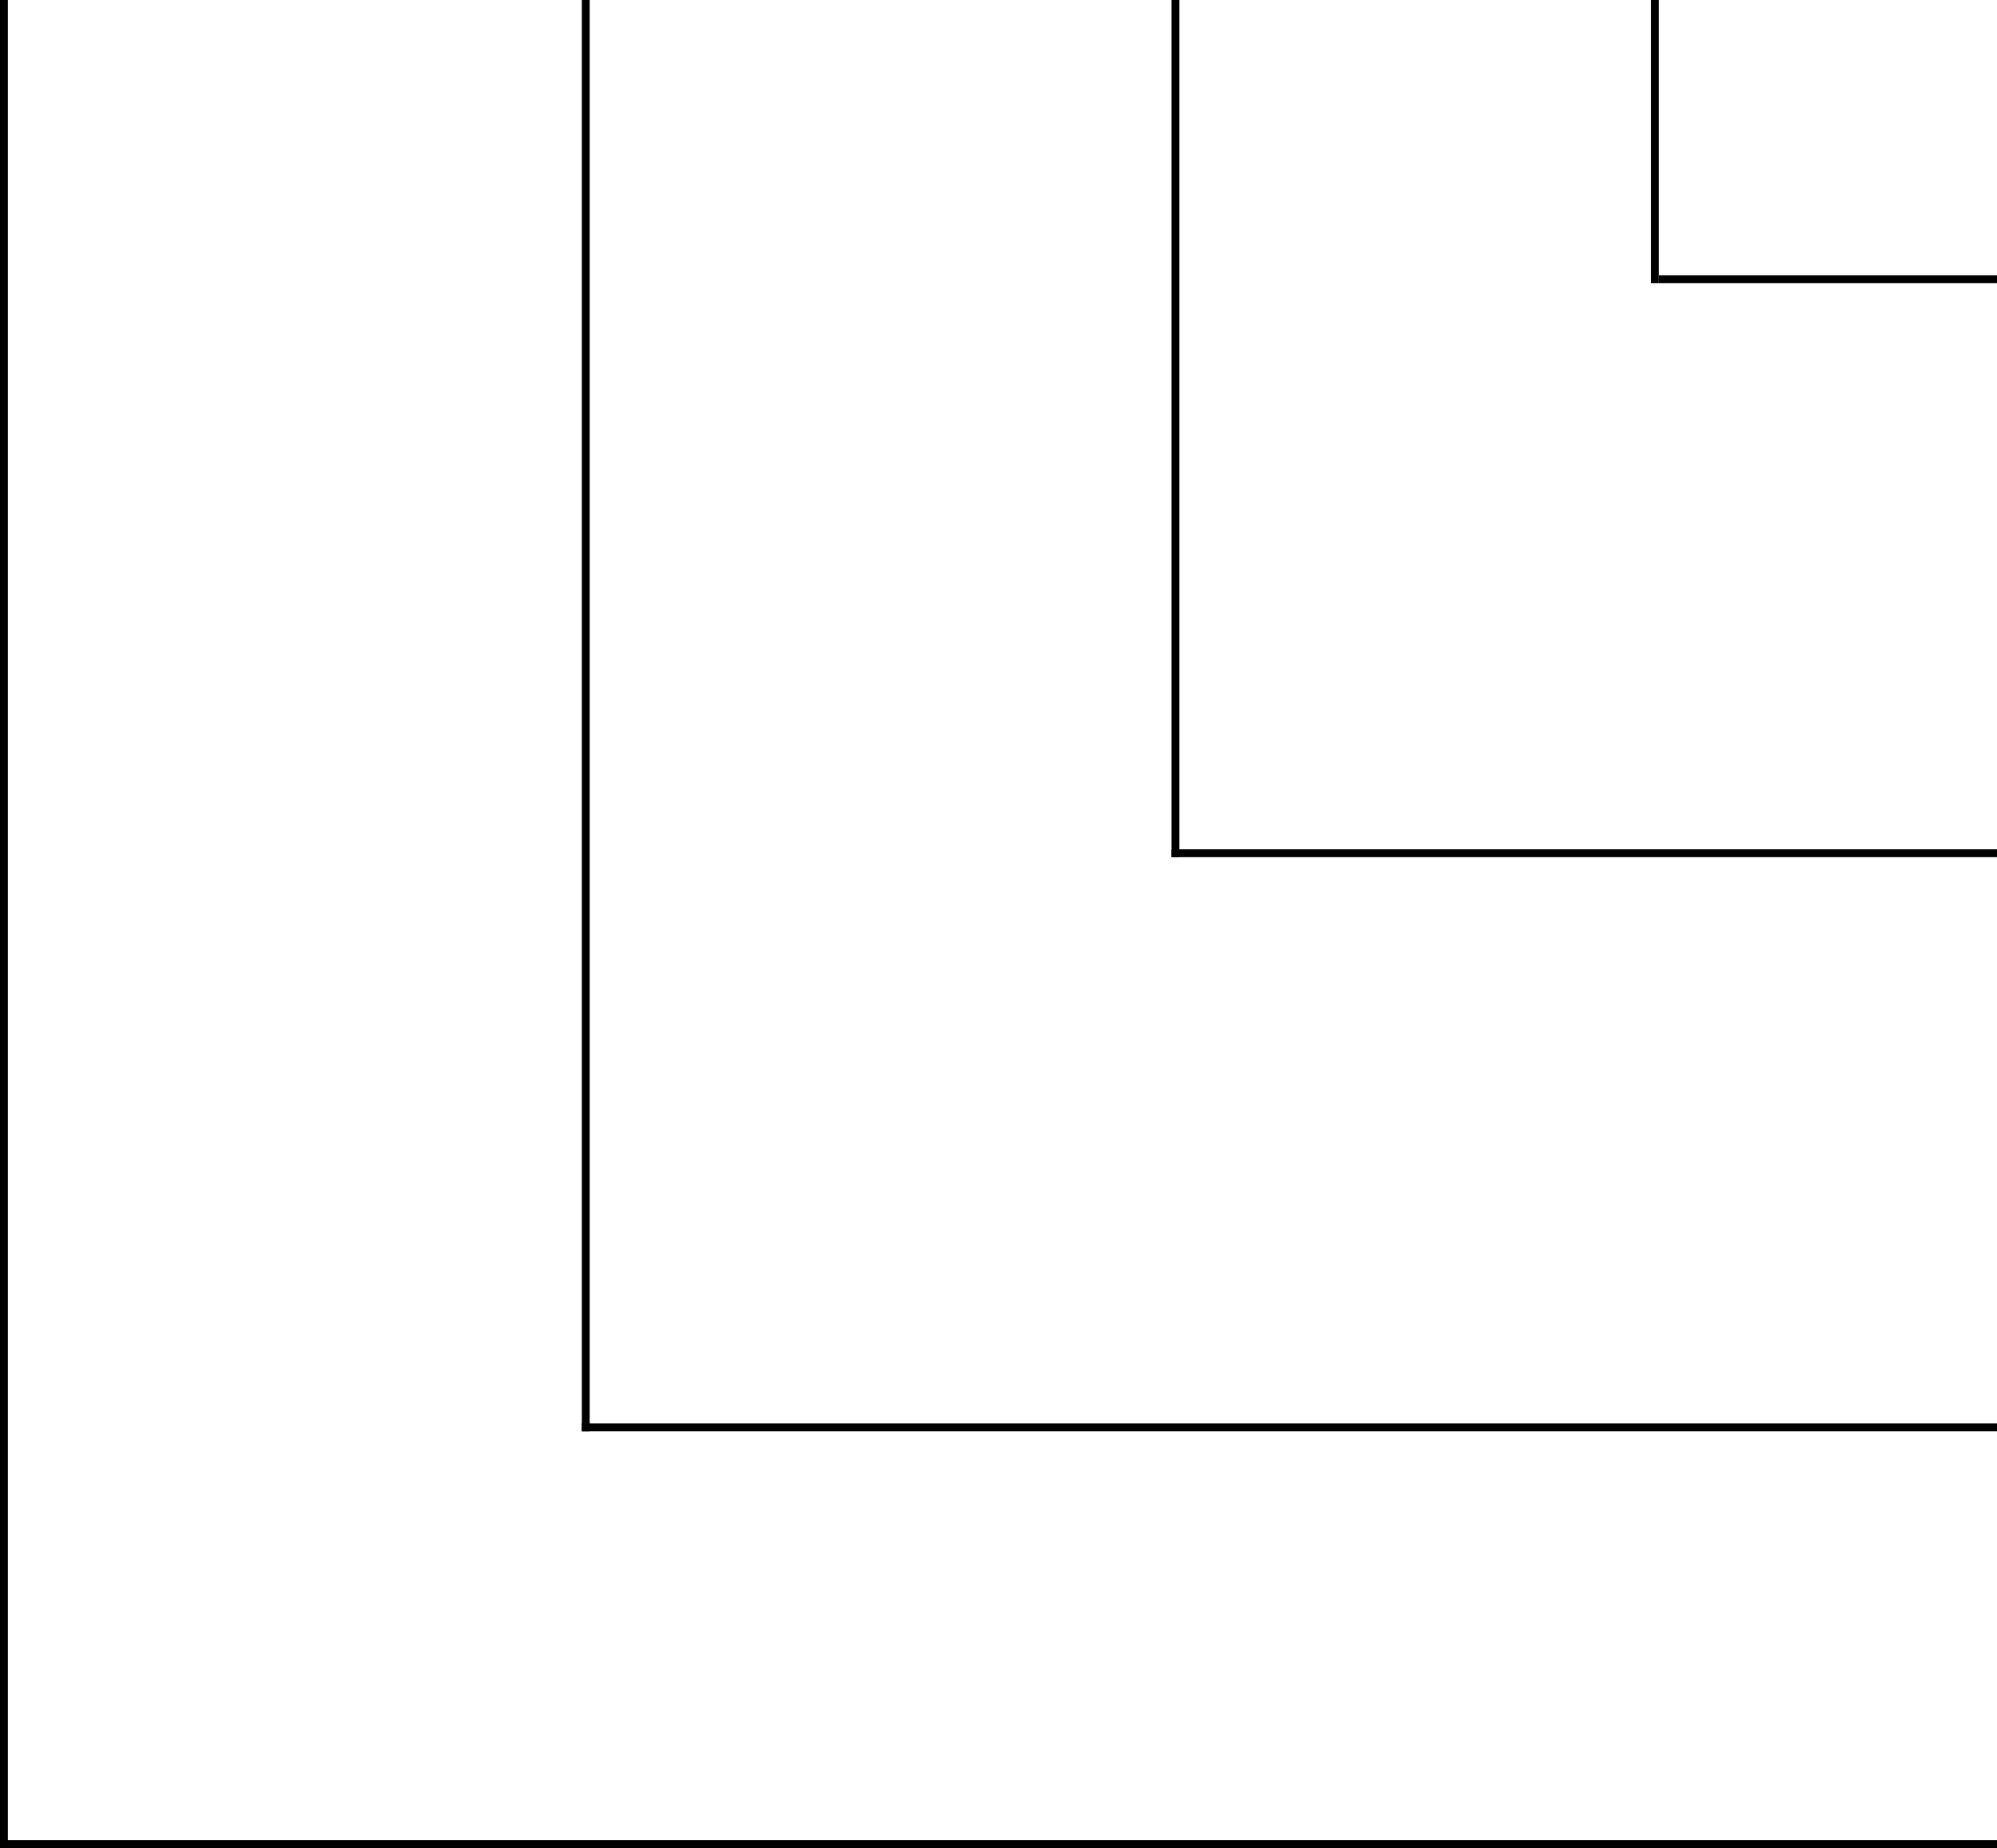 <?xml version="1.0" encoding="UTF-8"?> <svg xmlns="http://www.w3.org/2000/svg" width="254" height="235" viewBox="0 0 254 235" fill="none"><line x1="0.5" y1="2.18557e-08" x2="0.5" y2="235" stroke="black"></line><line x1="74.5" y1="2.18557e-08" x2="74.5" y2="182" stroke="black"></line><line x1="149.5" y1="2.18557e-08" x2="149.5" y2="109" stroke="black"></line><line x1="210.5" y1="2.18557e-08" x2="210.5" y2="36" stroke="black"></line><line x1="-4.37114e-08" y1="234.5" x2="254" y2="234.5" stroke="black"></line><line x1="74" y1="181.5" x2="254" y2="181.5" stroke="black"></line><line x1="149" y1="108.5" x2="254" y2="108.5" stroke="black"></line><line x1="211" y1="35.5" x2="254" y2="35.5" stroke="black"></line></svg> 